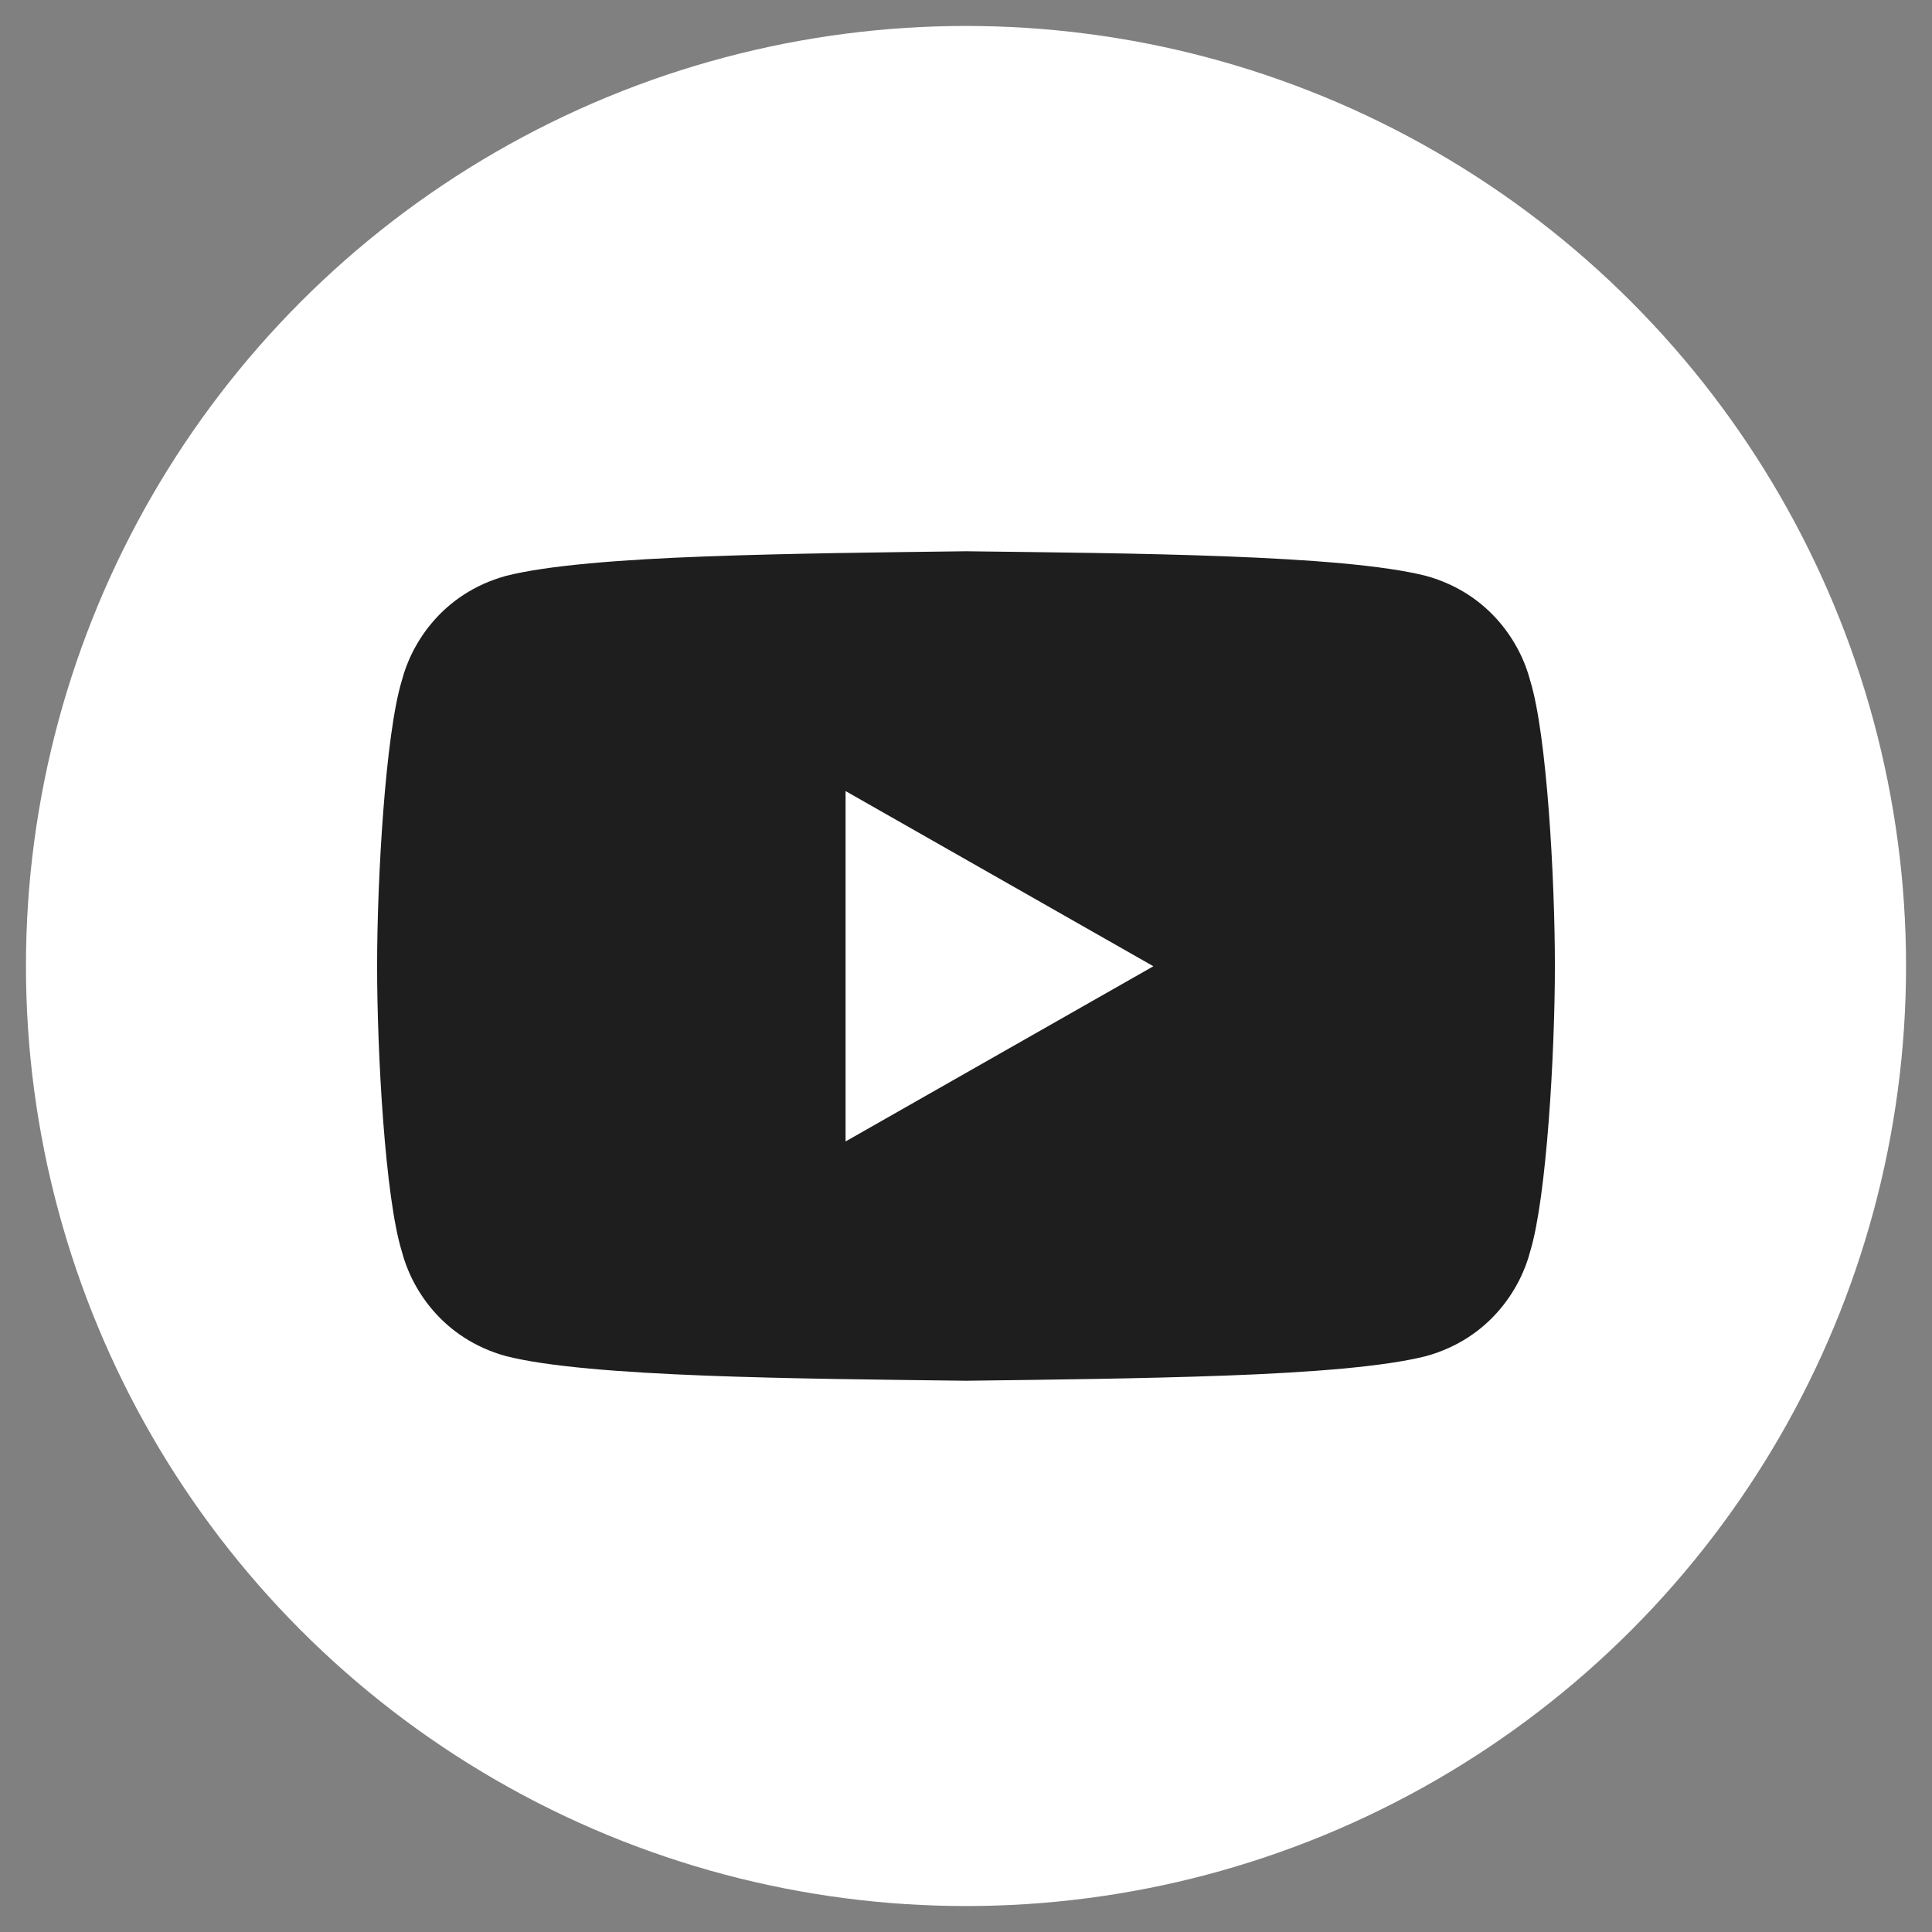 <svg viewBox="0 0 74.44 74.44" xmlns="http://www.w3.org/2000/svg" id="Poas">
  <rect x="0" y="0" width="74.44" height="74.44" fill="#808080" stroke="none"/>
  <defs>
    <style>
      .cls-1 {
        fill: #1e1e1e;
      }

      .cls-2 {
        fill: #fff;
      }
    </style>
  </defs>
  <circle r="36.22" cy="37.22" cx="37.22" class="cls-2" id="circle"></circle>
  <path d="M58.96,26.23c-.37-1.44-1.56-3.36-4.01-4.04-3.21-.82-11.38-.87-17.73-.95h0c-3.17.04-6.8.08-10.04.2-3.24.12-6.08.34-7.69.75-2.45.68-3.64,2.6-4.01,4.04-.63,2.07-.95,7.62-.95,10.99s.31,8.92.95,10.99c.37,1.44,1.56,3.36,4.01,4.04,3.21.82,11.38.87,17.73.95h0c3.17-.04,6.8-.08,10.04-.2,3.24-.12,6.08-.34,7.69-.75,2.45-.68,3.64-2.6,4.01-4.04.63-2.07.95-7.62.95-10.99s-.31-8.92-.95-10.99ZM32.58,43.97v-13.49l11.86,6.75-11.86,6.75Z" class="cls-1" id="logo"></path>
</svg>